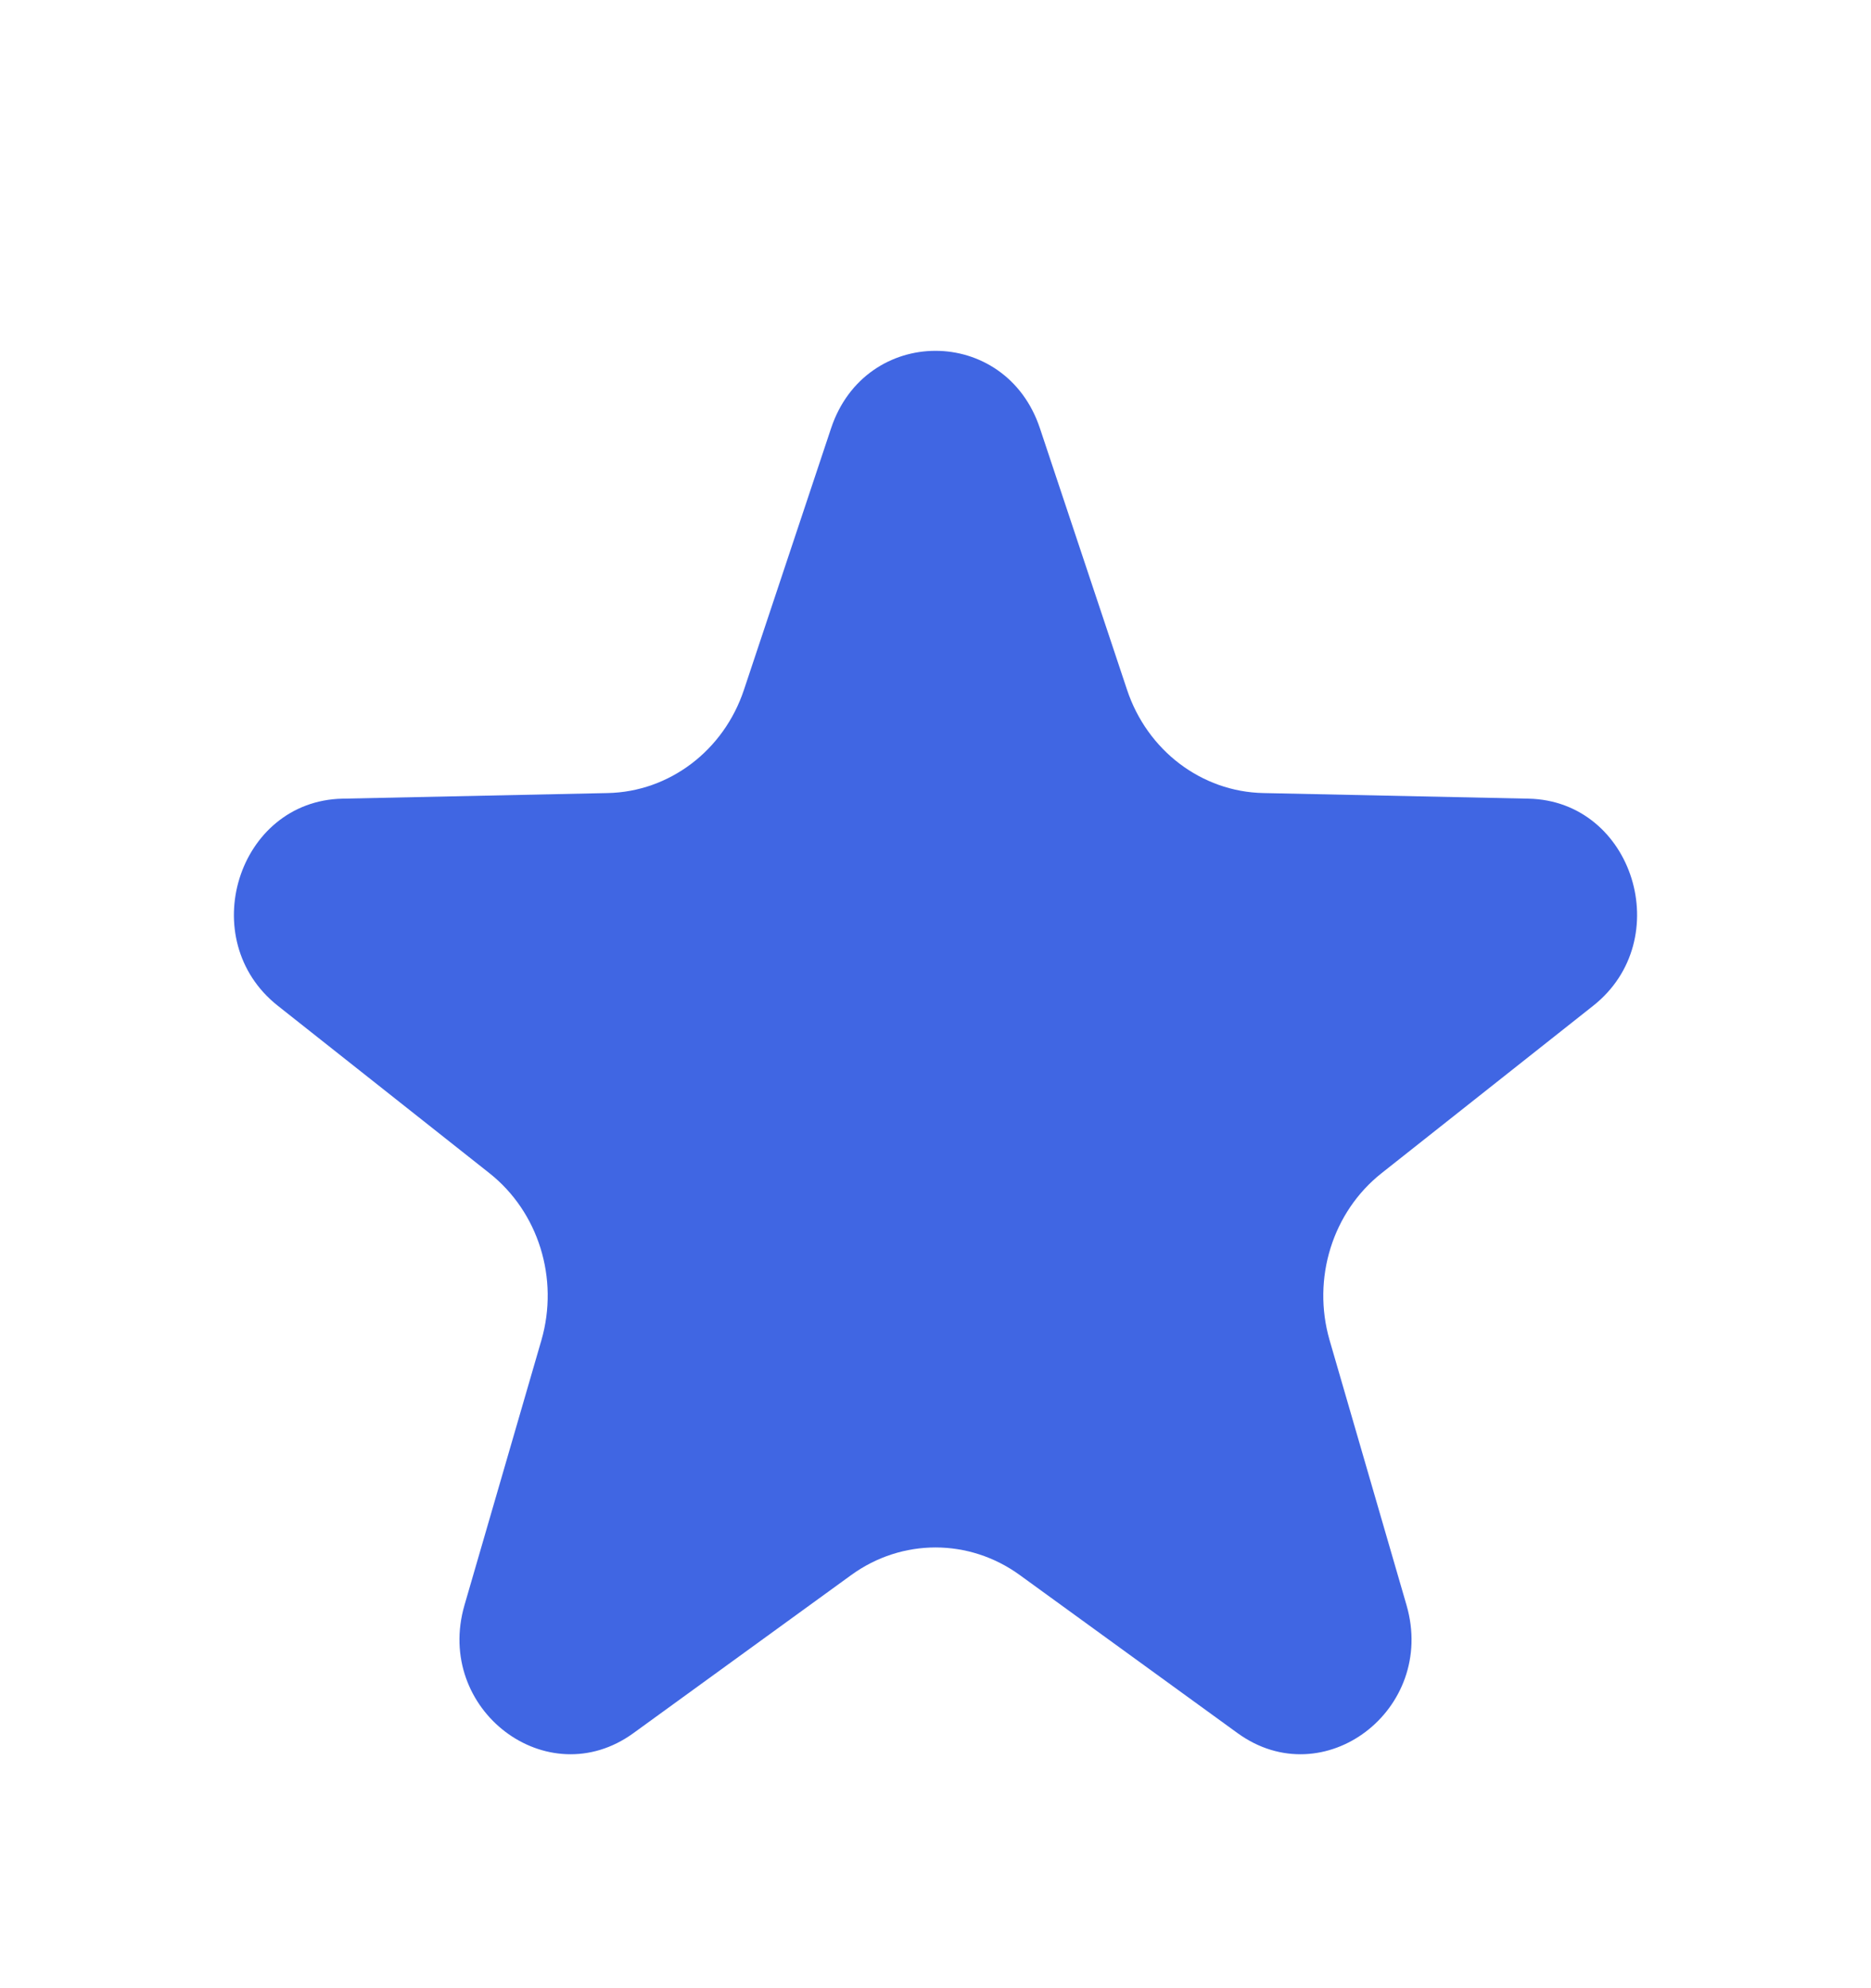 <?xml version="1.0" encoding="UTF-8"?> <svg xmlns="http://www.w3.org/2000/svg" width="16" height="17" viewBox="0 0 16 17" fill="none"><path d="M7.107 3.662C7.401 2.779 8.599 2.779 8.893 3.662L9.638 5.898C9.811 6.418 10.276 6.77 10.803 6.781L13.072 6.829C13.968 6.848 14.338 8.036 13.624 8.6L11.815 10.031C11.395 10.363 11.218 10.932 11.37 11.459L12.028 13.725C12.287 14.619 11.319 15.353 10.583 14.819L8.72 13.467C8.287 13.153 7.713 13.153 7.28 13.467L5.417 14.819C4.681 15.353 3.713 14.619 3.972 13.725L4.63 11.459C4.782 10.932 4.605 10.363 4.185 10.031L2.376 8.6C1.662 8.036 2.032 6.848 2.928 6.829L5.197 6.781C5.724 6.77 6.189 6.418 6.362 5.898L7.107 3.662Z" fill="#4066E3"></path></svg> 